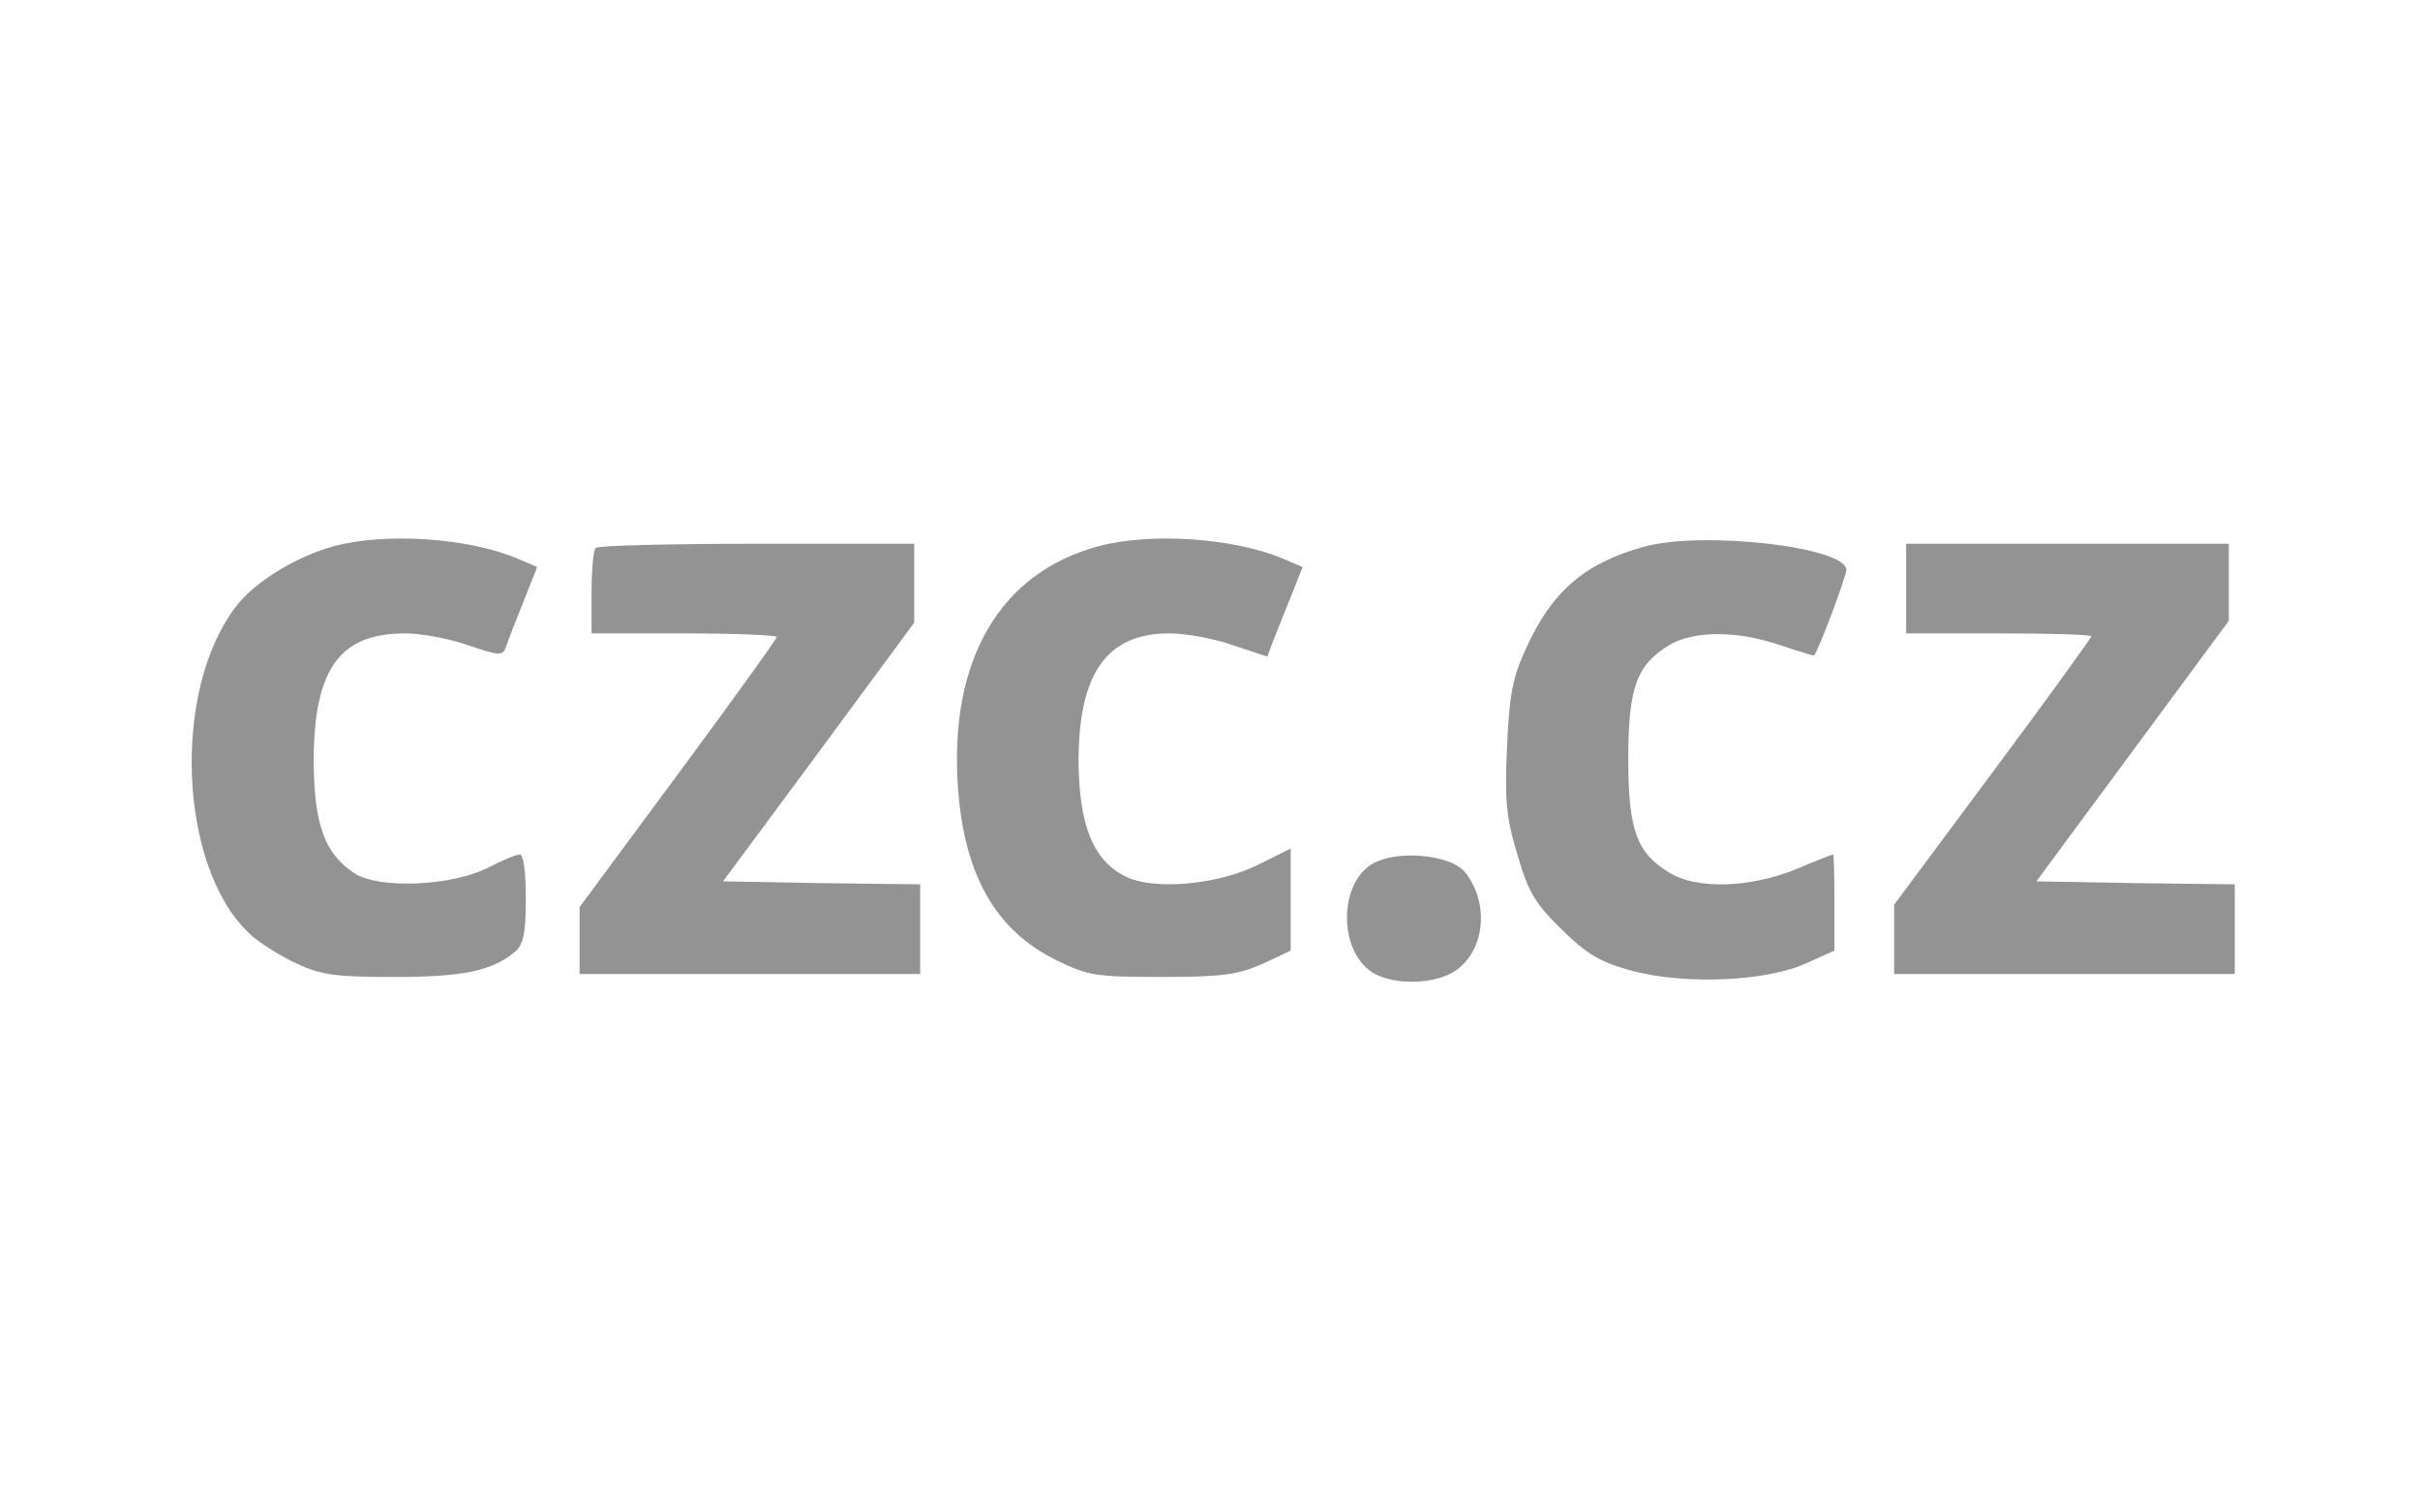 <?xml version="1.0" standalone="no"?>
<!DOCTYPE svg PUBLIC "-//W3C//DTD SVG 20010904//EN"
 "http://www.w3.org/TR/2001/REC-SVG-20010904/DTD/svg10.dtd">
<svg version="1.0" xmlns="http://www.w3.org/2000/svg"
 width="405pt" height="253pt" viewBox="0 0 405 253"
 preserveAspectRatio="xMidYMid meet">

<g transform="translate(0,253) scale(0.1,-0.1)"
fill="#939393" stroke="none">
<path d="M559 1616 c-63 -17 -133 -60 -164 -101 -108 -140 -96 -436 22 -547
15 -15 51 -37 78 -50 43 -20 66 -23 165 -23 115 0 164 10 203 43 13 12 17 31
17 89 0 44 -4 73 -10 73 -6 0 -30 -10 -53 -22 -61 -31 -181 -36 -223 -10 -51
33 -69 83 -69 192 1 151 44 210 153 210 27 0 75 -9 106 -20 53 -18 57 -18 63
-2 3 9 16 43 29 75 l23 58 -35 15 c-82 34 -219 43 -305 20z"/>
<path d="M1839 1616 c-165 -44 -250 -189 -236 -401 10 -149 63 -242 165 -292
53 -26 66 -28 177 -28 102 0 127 4 168 22 l47 22 0 86 0 85 -52 -26 c-68 -35
-179 -45 -226 -20 -53 27 -76 86 -77 191 0 148 47 215 152 215 28 0 76 -9 107
-20 l57 -19 8 22 c5 12 18 46 30 75 l21 53 -35 15 c-83 34 -220 43 -306 20z"/>
<path d="M2751 1615 c-100 -28 -154 -75 -197 -170 -23 -50 -28 -77 -32 -167
-4 -89 -1 -118 18 -180 18 -62 30 -81 74 -124 43 -42 64 -54 118 -69 88 -23
223 -18 291 13 l47 21 0 80 c0 45 -1 81 -2 81 -2 0 -30 -11 -63 -25 -77 -31
-166 -34 -212 -5 -54 33 -68 71 -68 190 0 119 14 157 68 190 41 25 114 25 187
0 30 -10 56 -18 56 -17 7 7 54 133 54 143 0 39 -241 66 -339 39z"/>
<path d="M997 1613 c-4 -3 -7 -37 -7 -75 l0 -68 155 0 c85 0 155 -3 155 -6 0
-3 -74 -106 -165 -229 l-165 -223 0 -56 0 -56 285 0 285 0 0 75 0 75 -165 2
-165 3 160 216 160 217 0 66 0 66 -263 0 c-145 0 -267 -3 -270 -7z"/>
<path d="M3190 1545 l0 -75 155 0 c85 0 155 -2 155 -5 0 -2 -74 -105 -165
-227 l-165 -222 0 -58 0 -58 285 0 285 0 0 75 0 75 -166 2 -166 3 161 218 161
218 0 64 0 65 -270 0 -270 0 0 -75z"/>
<path d="M2298 1085 c-57 -32 -59 -144 -2 -182 36 -23 108 -21 142 4 48 35 54
113 14 163 -24 30 -113 38 -154 15z"/>
</g>
</svg>
